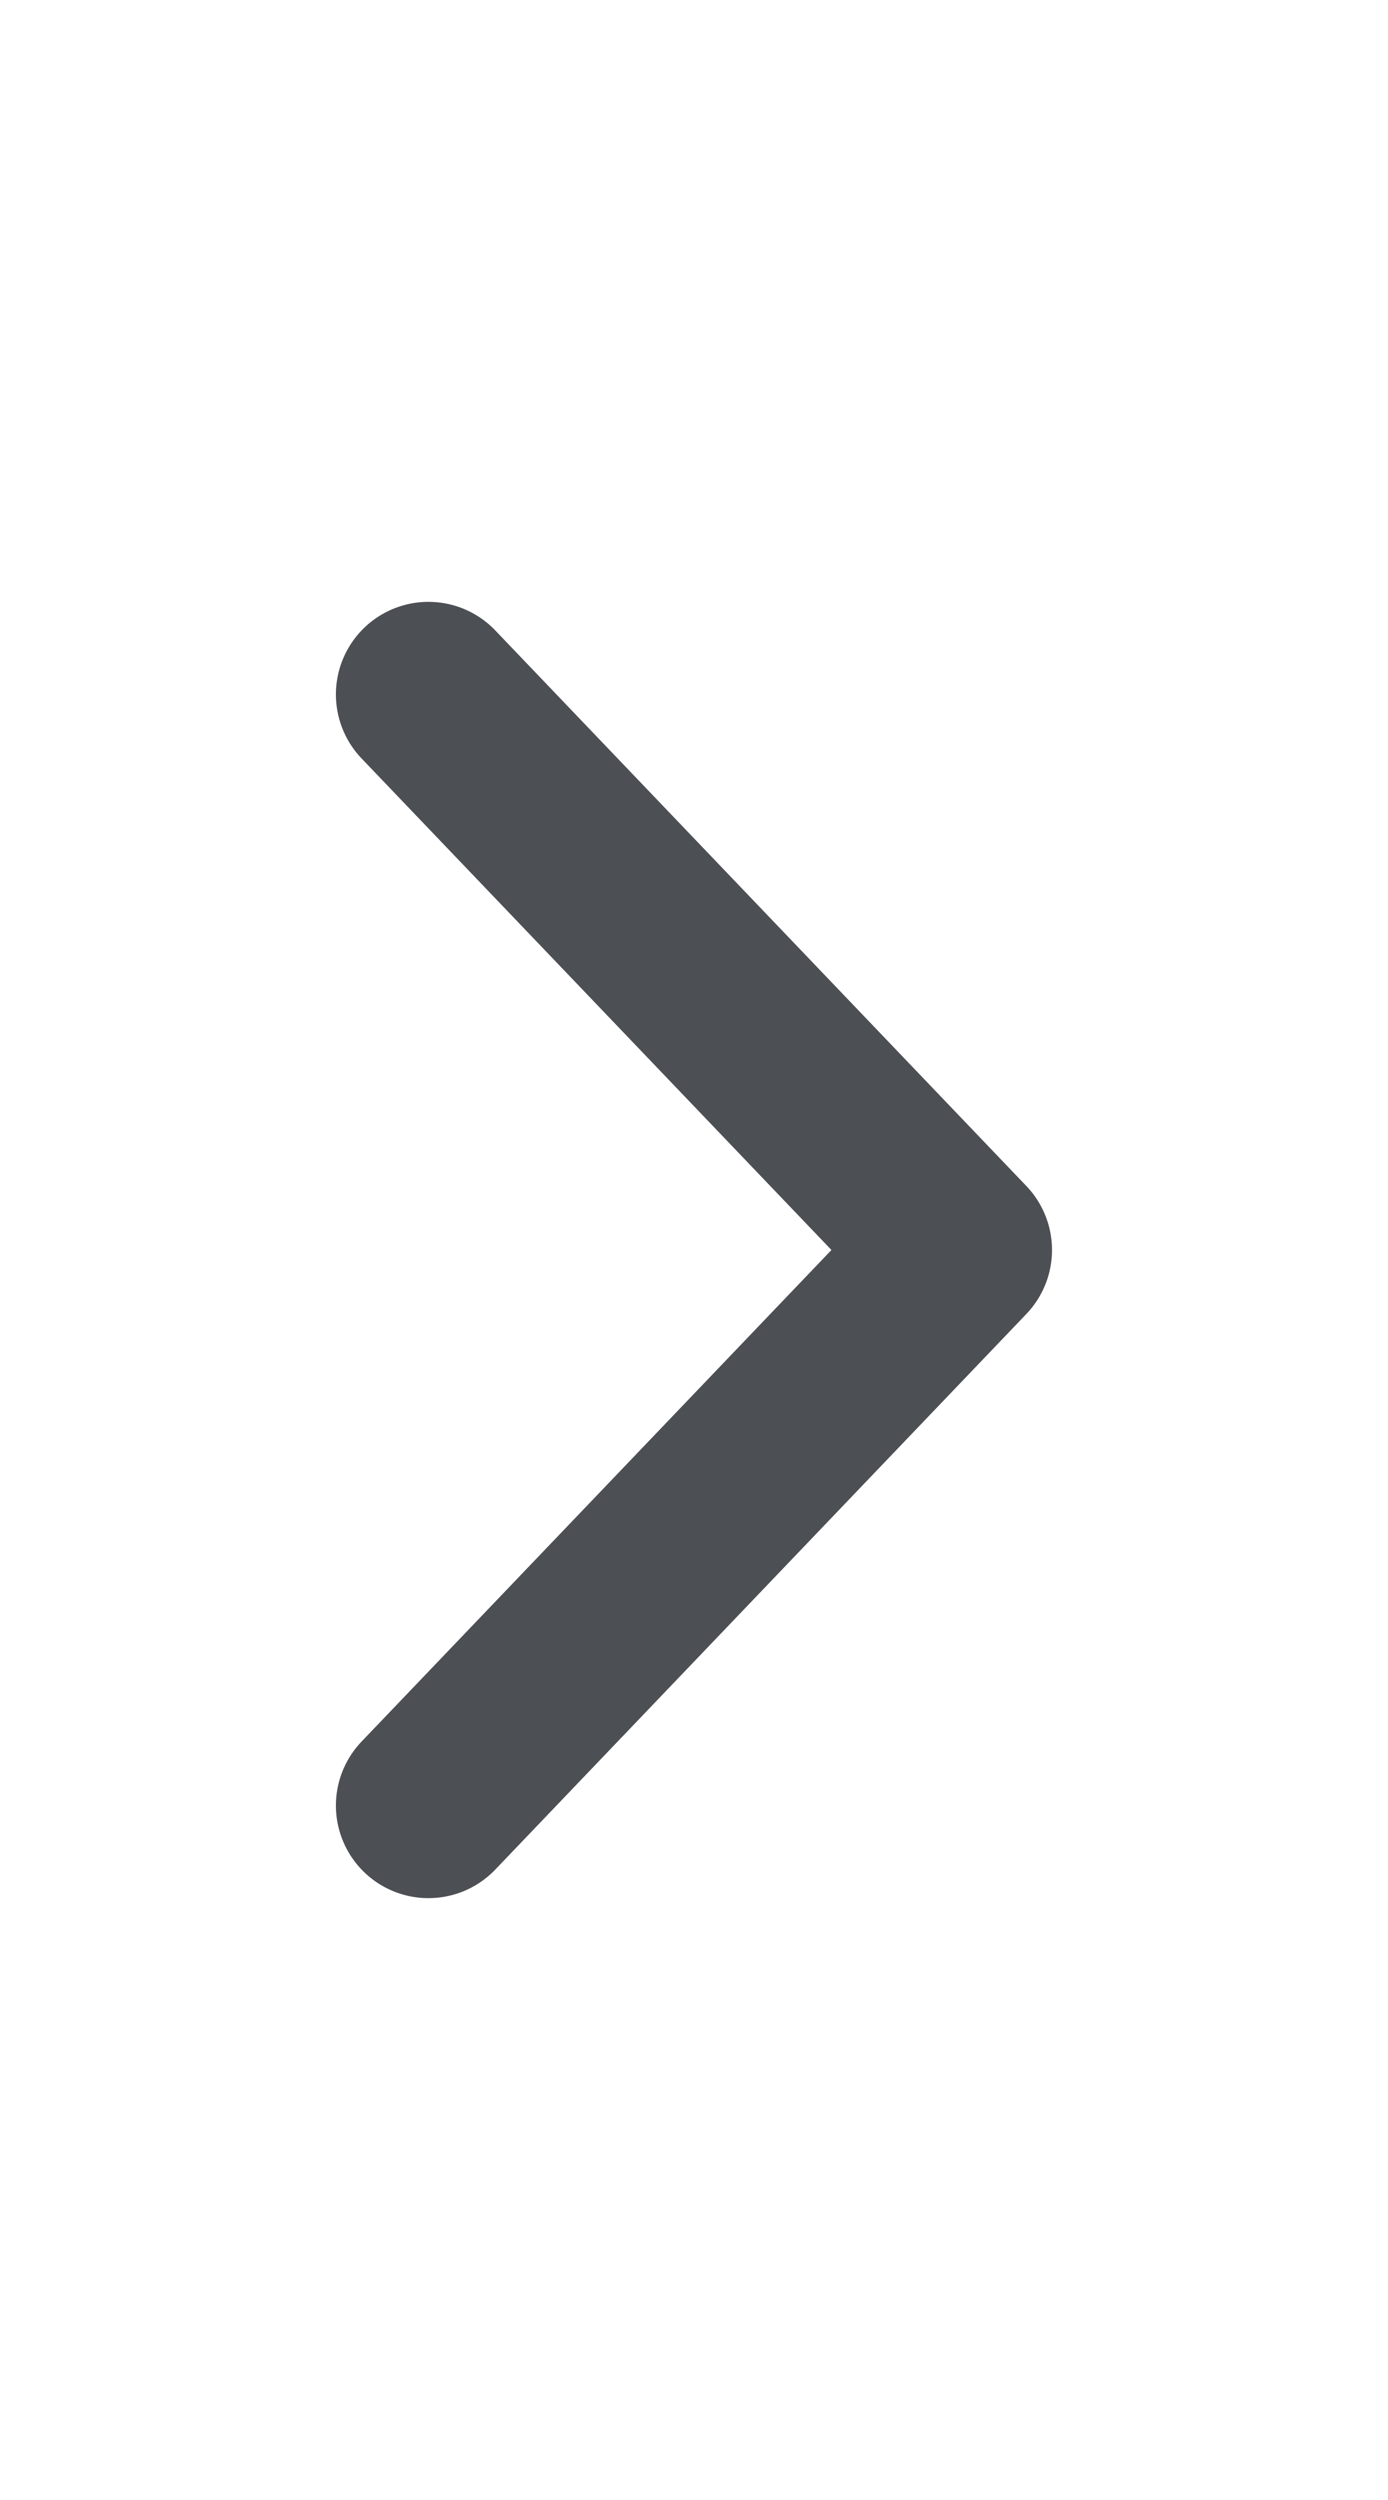 <svg width="30" height="54" viewBox="0 0 30 54" fill="none" xmlns="http://www.w3.org/2000/svg">
<g id="&#229;&#136;&#135;&#230;&#143;&#155;&#233;&#160;&#129;button">
<g id="Group">
<path id="Polygon 8" d="M9.26 39L20.738 27L9.26 15" stroke="#4C4F54" stroke-width="4" stroke-linecap="round" stroke-linejoin="round"/>
</g>
</g>
</svg>
